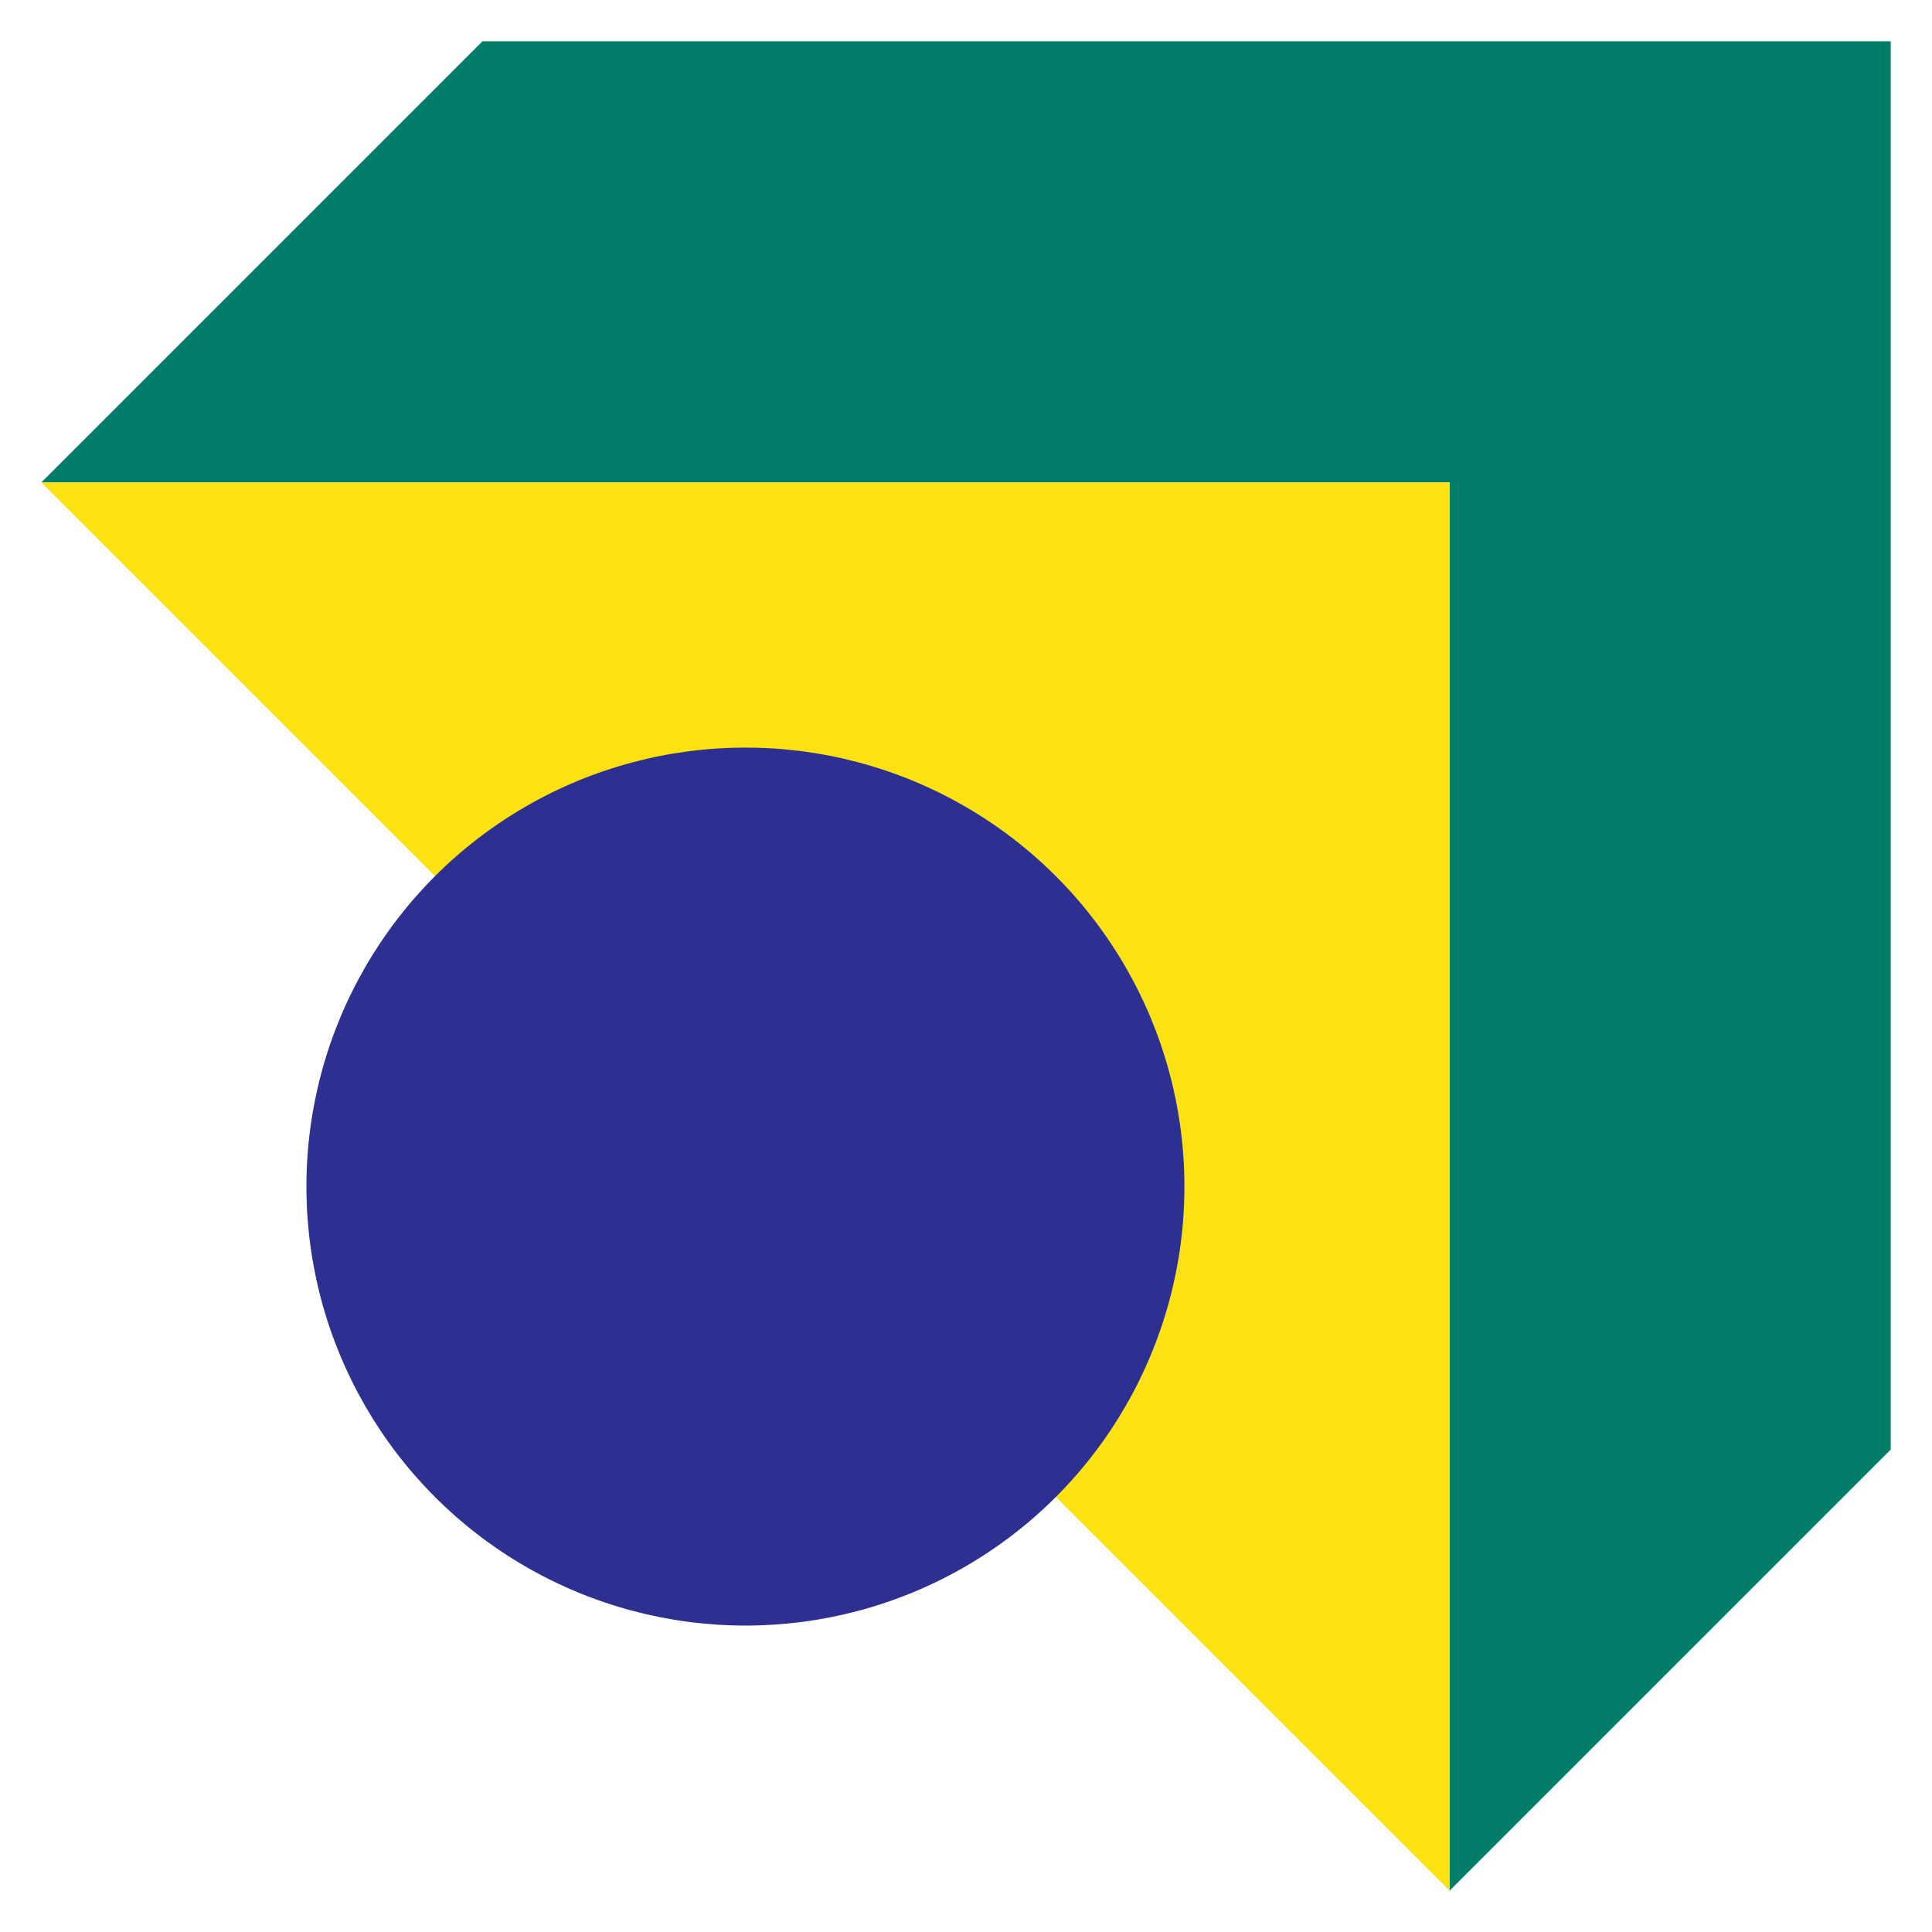 <?xml version="1.0" encoding="UTF-8"?>
<svg xmlns="http://www.w3.org/2000/svg" version="1.1" viewBox="0 0 88.9 88.9">
  <defs>
    <style>
      .cls-1 {
        fill: #fce212;
      }

      .cls-2 {
        fill: #2d3090;
      }

      .cls-3 {
        fill: #017d69;
      }
    </style>
  </defs>
  <!-- Generator: Adobe Illustrator 28.6.0, SVG Export Plug-In . SVG Version: 1.2.0 Build 709)  -->
  <g>
    <g id="Camada_1">
      <g>
        <polygon class="cls-3" points="87 1.9 22.2 1.9 1.9 22.2 66.7 22.2 66.7 87 87 66.7 87 1.9"/>
        <polygon class="cls-1" points="1.9 22.2 66.7 87 66.7 22.2 1.9 22.2"/>
        <circle class="cls-2" cx="34.3" cy="54.6" r="20.2"/>
      </g>
    </g>
  </g>
</svg>